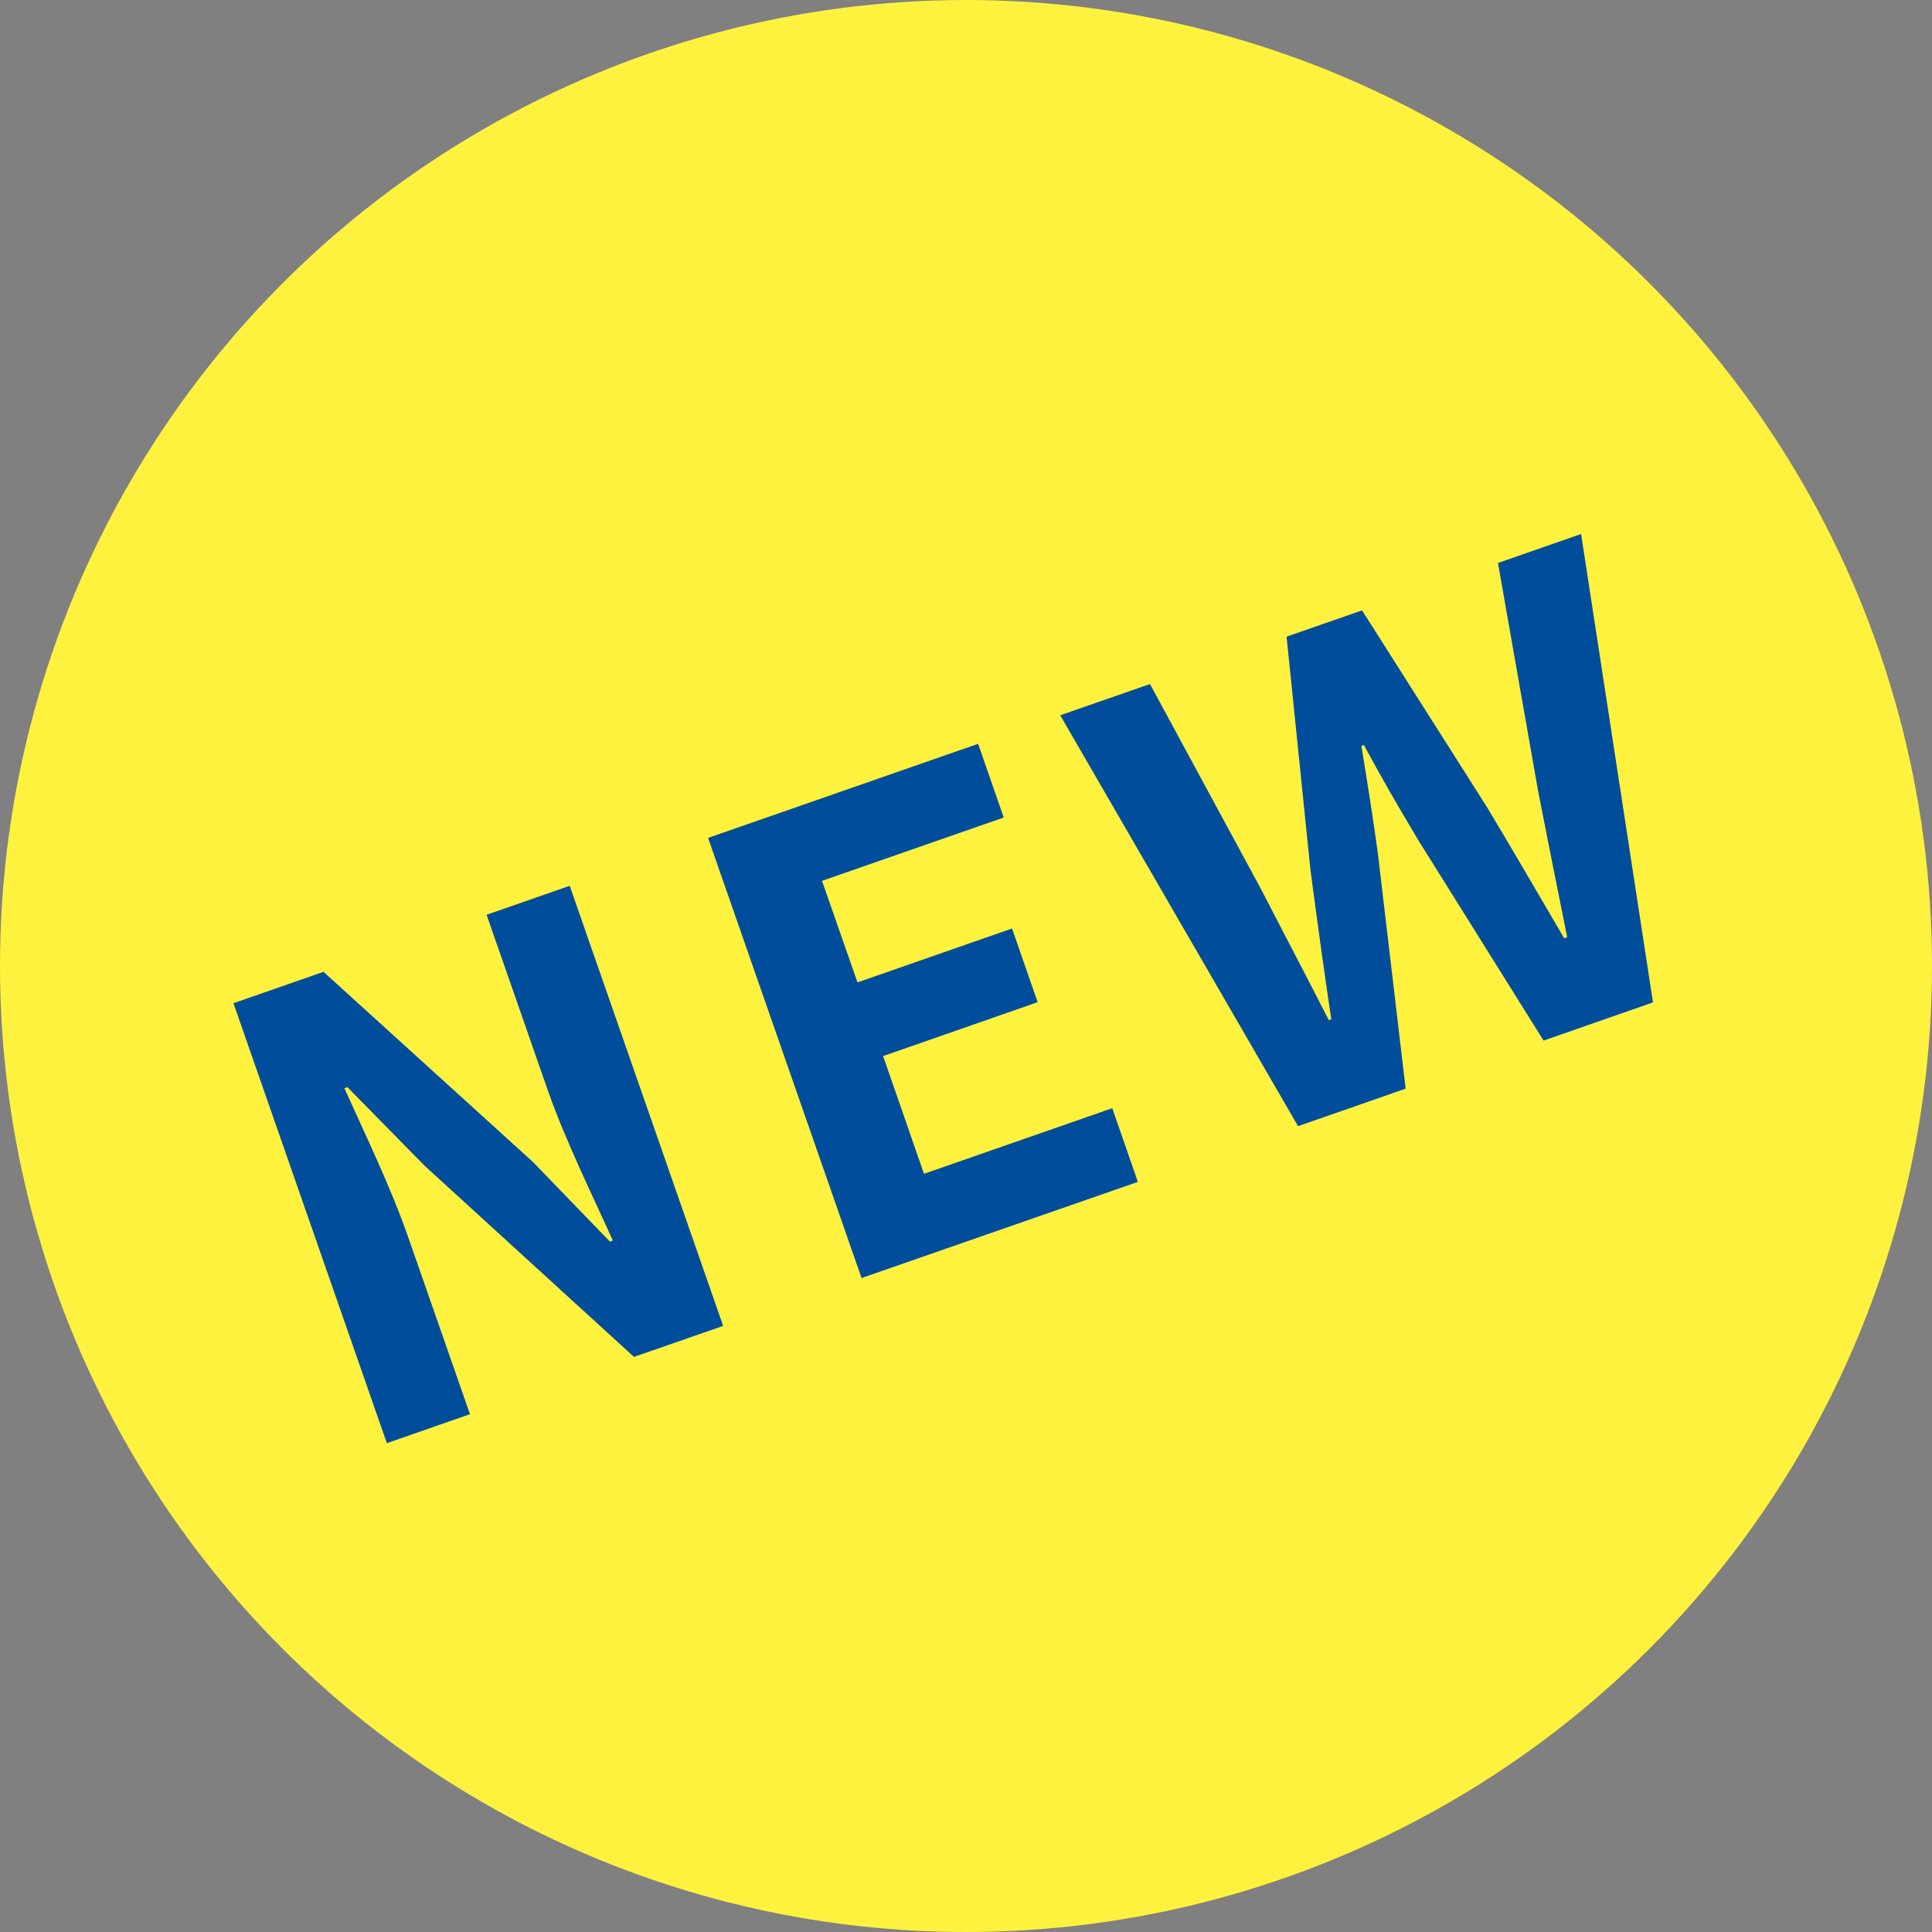 <?xml version="1.0" encoding="UTF-8"?><svg id="_レイヤー_2" xmlns="http://www.w3.org/2000/svg" viewBox="0 0 86 86"><rect x="0" y="0" width="86" height="86" fill="#808080" stroke="none"/><defs><style>.cls-1{fill:#fff23f;}.cls-2{fill:#004d9c;}</style></defs><g id="_レイヤー_2-2"><g id="_レイヤー_4"><circle class="cls-1" cx="43" cy="43" r="43"/><g><path class="cls-2" d="M10.41,44.65l3.99-1.39,9.32,8.46,3.43,3.55,.13-.05c-.89-1.97-2.11-4.45-2.89-6.67l-2.73-7.83,3.7-1.29,6.83,19.59-3.97,1.38-9.31-8.5-3.45-3.51-.13,.05c.92,2.05,2.07,4.41,2.85,6.66l2.74,7.85-3.7,1.29-6.83-19.59Z"/><path class="cls-2" d="M31.54,37.29l12-4.18,1.14,3.28-8.09,2.82,1.58,4.52,6.88-2.4,1.14,3.28-6.88,2.4,1.82,5.24,8.38-2.92,1.14,3.28-12.3,4.28-6.83-19.59Z"/><path class="cls-2" d="M47.22,31.83l3.97-1.38,4.89,9.03c1.01,1.96,2.04,3.91,3.07,5.93l.11-.04c-.34-2.25-.64-4.49-.93-6.67l-1.06-10.36,3.36-1.17,5.58,8.79c1.12,1.86,2.26,3.84,3.42,5.81l.13-.05c-.45-2.22-.88-4.41-1.3-6.54l-1.78-10.12,3.7-1.29,3.2,20.85-4.87,1.7-5.57-8.91c-.85-1.42-1.67-2.83-2.43-4.25l-.11,.04c.26,1.6,.52,3.2,.74,4.84l1.23,10.42-4.79,1.67-10.58-18.28Z"/></g></g></g></svg>